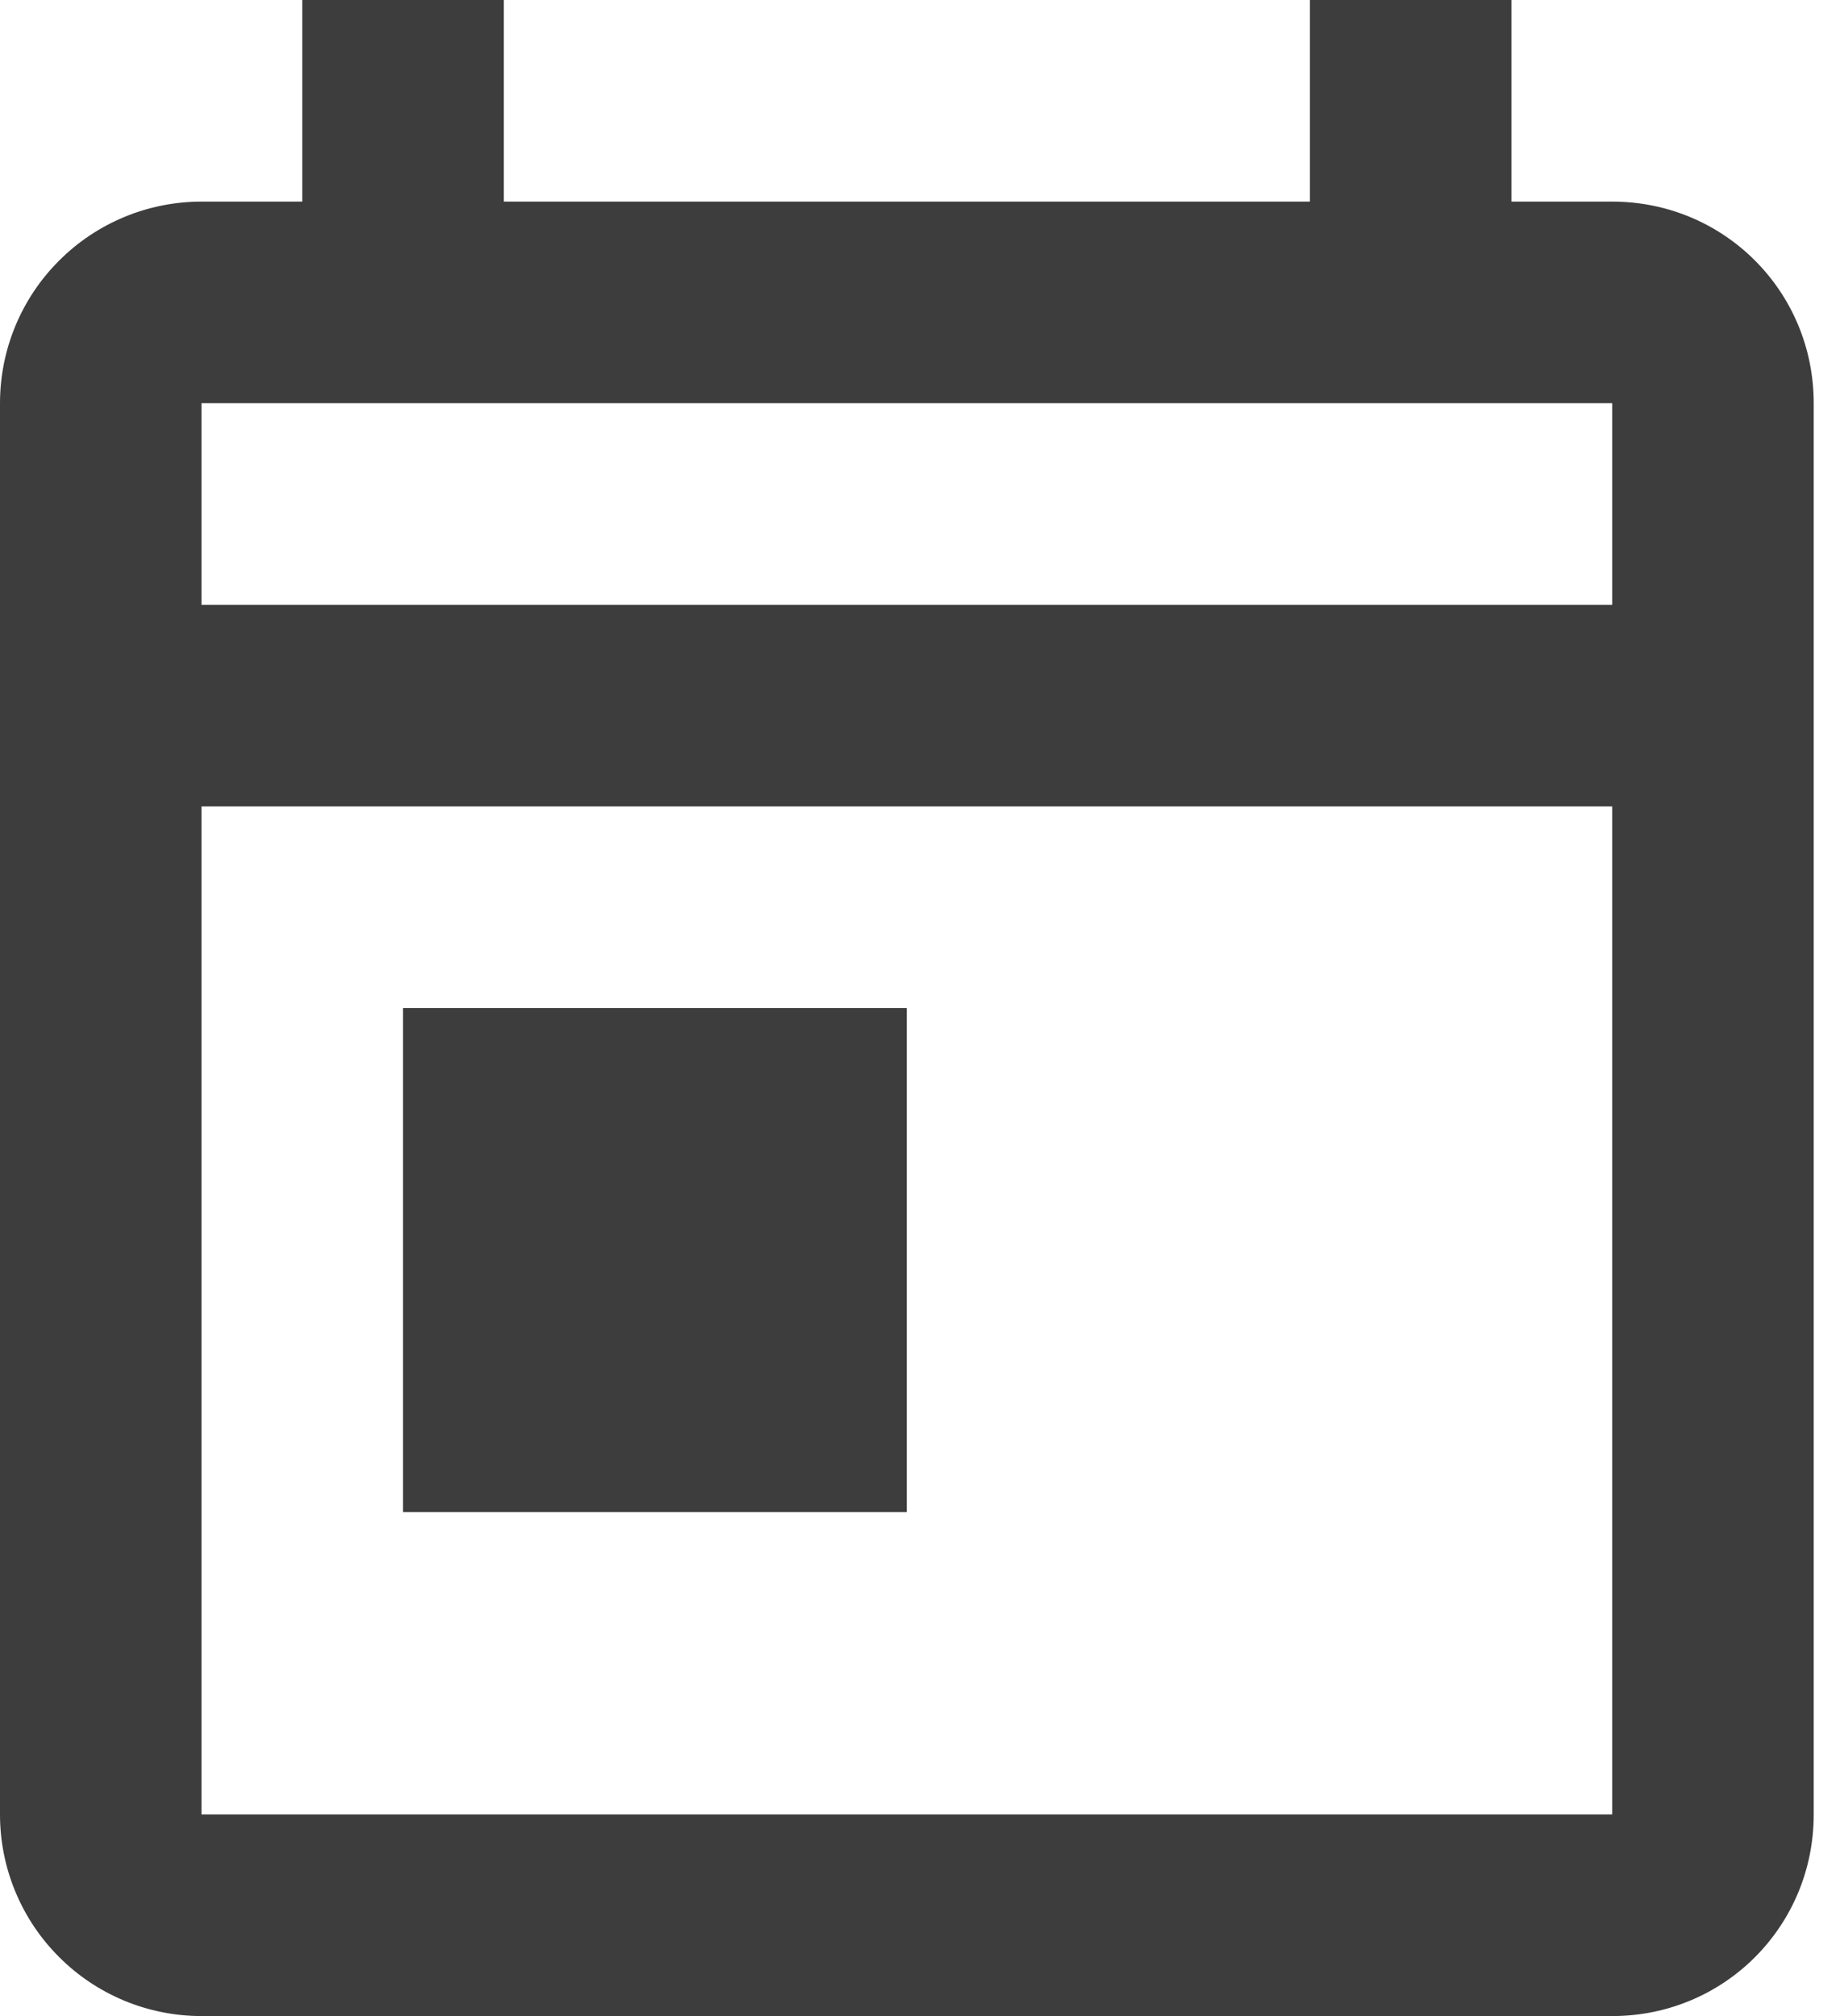<svg width="21" height="23" viewBox="0 0 21 23" fill="none" xmlns="http://www.w3.org/2000/svg">
<g id="mdi:calendar-today-outline" clip-path="url(#clip0_379_2466)">
<path id="Vector" d="M18.4 2.3H17.25V0H14.95V2.3H5.75V0H3.45V2.3H2.3C1.69 2.3 1.105 2.542 0.674 2.974C0.242 3.405 0 3.99 0 4.6V20.7C0 21.31 0.242 21.895 0.674 22.326C1.105 22.758 1.69 23 2.3 23H18.4C19.677 23 20.7 21.977 20.7 20.7V4.6C20.7 3.324 19.677 2.3 18.4 2.3ZM18.4 20.7H2.3V9.2H18.4V20.7ZM18.4 6.9H2.3V4.6H18.4M4.6 11.5H10.35V17.25H4.6" fill="#3D3D3D"/>
</g>
<defs>
<clipPath id="clip0_379_2466">
<rect width="20.7" height="23" fill="white"/>
</clipPath>
</defs>
</svg>
